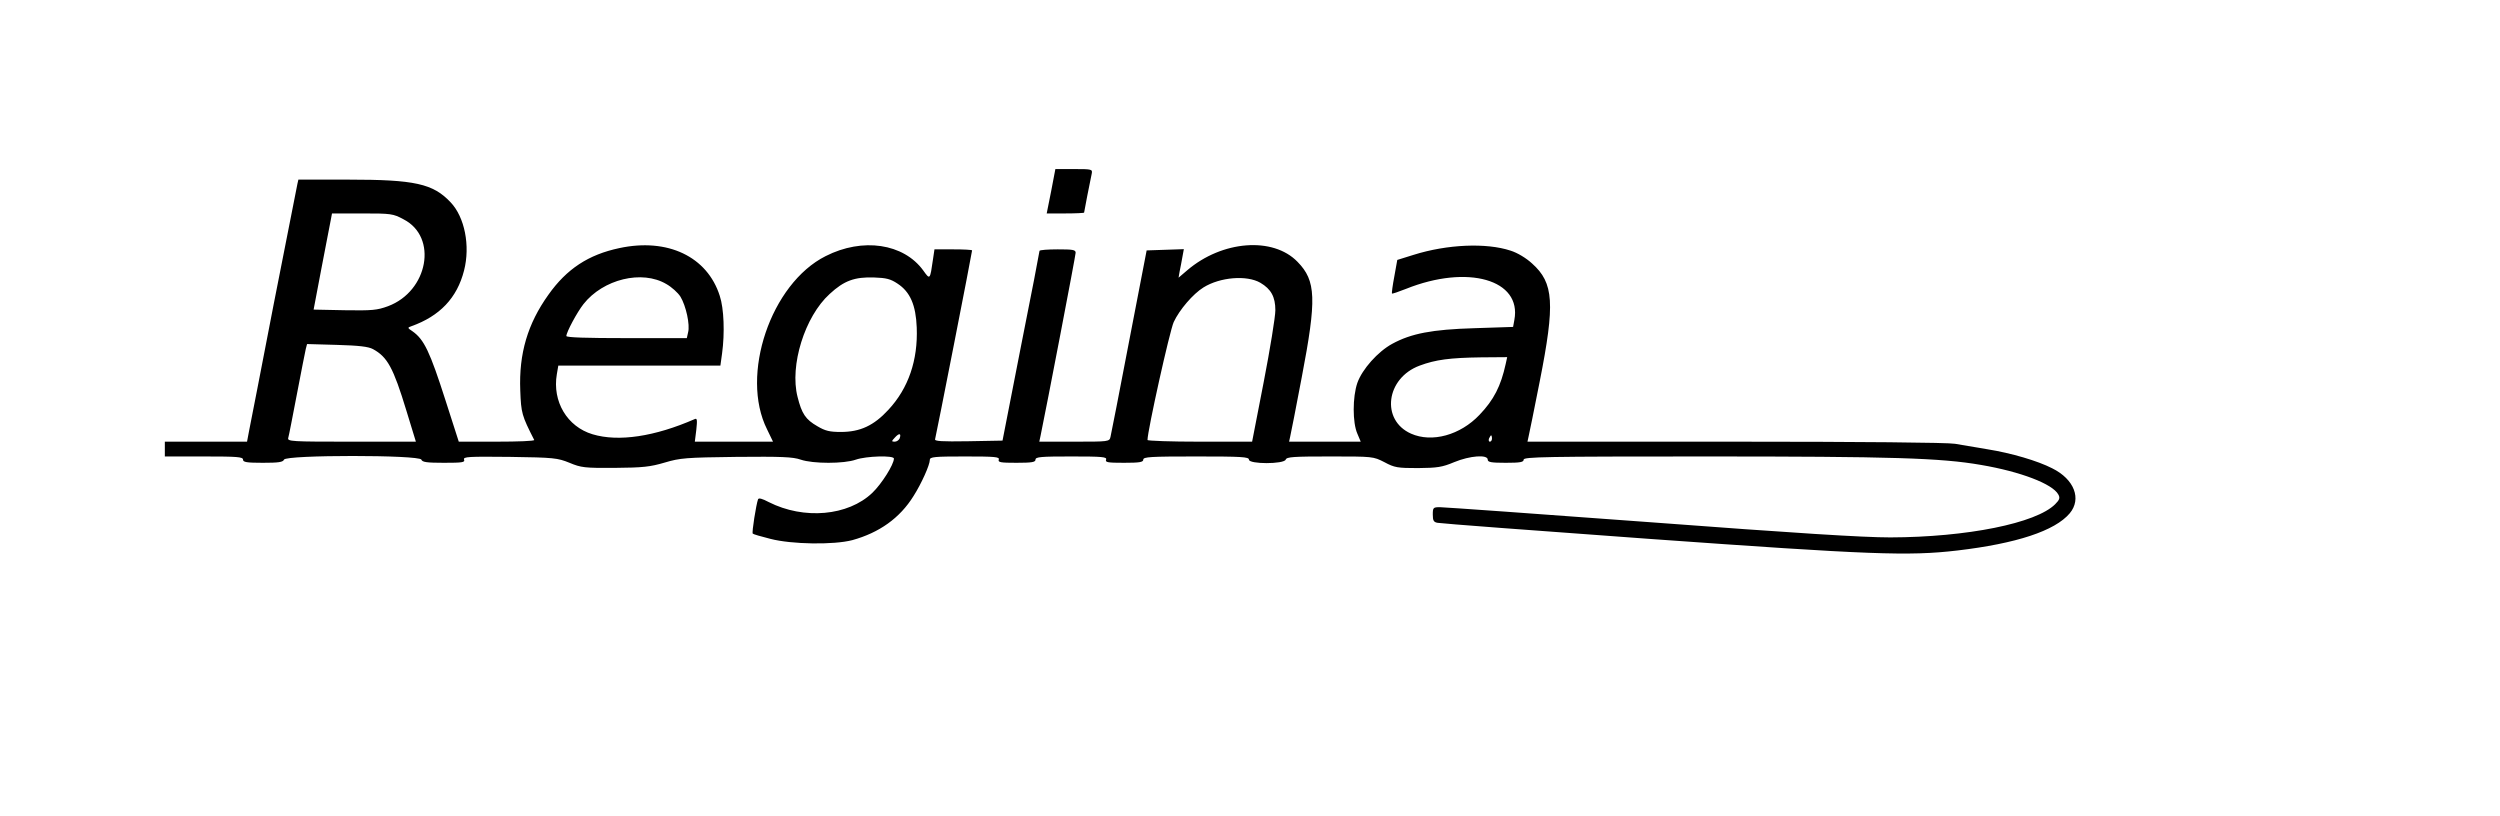 <?xml version="1.0" encoding="UTF-8" standalone="yes"?>
<svg version="1.0" xmlns="http://www.w3.org/2000/svg" width="1183" height="386" viewBox="0 0 1183 386" preserveAspectRatio="xMidYMid meet">
  <g transform="translate(0,386) scale(0.1,-0.1)" fill="#000000" stroke="none">
    <path d="M4974 2955 l-21 -105 89 0 c48 0 88 2 88 4 0 4 27 142 36 184 4 21 2
22 -84 22 l-88 0 -20 -105z"/>
    <path d="M1407 2988 c-3 -13 -53 -268 -112 -568 -58 -300 -110 -569 -116 -597
l-10 -53 -195 0 -194 0 0 -35 0 -35 185 0 c158 0 185 -2 185 -15 0 -12 17 -15
94 -15 74 0 95 3 100 15 8 23 641 23 650 0 4 -12 26 -15 107 -15 87 0 100 2
95 15 -5 14 20 15 217 13 209 -3 225 -5 282 -28 55 -23 72 -25 215 -24 132 1
167 5 235 25 74 22 100 24 339 27 213 2 268 0 305 -13 58 -20 205 -20 261 0
49 17 180 21 180 5 0 -28 -58 -120 -102 -162 -115 -110 -324 -128 -490 -44
-32 17 -48 21 -51 13 -9 -25 -30 -157 -25 -162 2 -3 40 -14 84 -25 100 -26
299 -29 387 -6 127 35 225 104 290 209 37 58 77 147 77 171 0 14 22 16 166 16
144 0 165 -2 160 -15 -4 -13 9 -15 84 -15 73 0 90 3 90 15 0 13 26 15 170 15
146 0 169 -2 164 -15 -5 -13 8 -15 85 -15 74 0 91 3 91 15 0 13 34 15 250 15
216 0 250 -2 250 -15 0 -22 165 -22 174 0 4 13 37 15 210 15 203 0 204 0 257
-27 48 -26 63 -28 159 -28 91 1 114 4 171 28 75 31 159 37 159 12 0 -12 16
-15 85 -15 69 0 85 3 85 15 0 13 102 15 858 15 887 0 1115 -7 1306 -40 188
-32 339 -90 366 -140 9 -16 6 -25 -15 -46 -90 -90 -417 -156 -780 -157 -130 0
-447 20 -1138 72 -527 39 -974 71 -993 71 -32 0 -34 -2 -34 -35 0 -28 4 -36
23 -39 12 -3 463 -37 1002 -76 1047 -75 1226 -82 1457 -55 280 33 462 93 532
176 57 68 22 161 -83 213 -68 35 -193 72 -306 90 -55 9 -124 21 -154 26 -32 6
-453 10 -1039 10 l-984 0 5 23 c3 12 27 130 53 262 73 369 67 466 -36 558 -28
26 -70 51 -102 61 -115 38 -300 30 -459 -20 l-77 -24 -14 -78 c-8 -42 -13 -79
-11 -81 1 -2 31 8 66 22 292 117 549 44 513 -147 l-6 -33 -183 -6 c-201 -6
-299 -25 -389 -74 -68 -37 -142 -120 -165 -185 -23 -67 -23 -188 0 -240 l16
-38 -170 0 -169 0 5 23 c3 12 28 139 55 282 71 371 68 456 -20 546 -116 120
-357 101 -522 -40 l-41 -35 5 29 c4 17 9 47 13 68 l7 38 -88 -3 -88 -3 -83
-430 c-45 -236 -85 -440 -88 -452 -5 -23 -8 -23 -171 -23 l-166 0 6 28 c27
129 166 853 166 866 0 14 -13 16 -85 16 -47 0 -85 -3 -86 -7 0 -5 -39 -208
-88 -453 l-87 -445 -162 -3 c-127 -2 -161 0 -157 10 4 12 175 883 175 893 0 3
-40 5 -89 5 l-89 0 -7 -47 c-14 -98 -14 -98 -46 -53 -93 128 -287 157 -462 68
-259 -130 -406 -563 -277 -820 l28 -58 -185 0 -185 0 7 56 c5 46 4 56 -7 51
-190 -83 -361 -109 -484 -72 -120 36 -191 155 -169 284 l7 41 383 0 384 0 8
58 c13 95 9 212 -11 272 -59 186 -247 275 -475 226 -146 -31 -249 -98 -336
-221 -98 -137 -140 -278 -133 -453 4 -107 7 -118 66 -234 2 -5 -77 -8 -177 -8
l-180 0 -62 193 c-75 234 -102 291 -158 330 -23 15 -23 17 -5 23 135 48 217
134 250 264 30 117 3 253 -64 323 -83 88 -169 107 -483 107 l-237 0 -5 -22z
m503 -166 c163 -84 116 -340 -74 -411 -52 -19 -75 -21 -205 -19 l-147 3 37
195 c21 107 40 210 44 228 l6 32 143 0 c137 0 146 -1 196 -28z m1243 -306 c25
-14 55 -41 67 -60 26 -43 46 -133 36 -169 l-6 -27 -285 0 c-190 0 -285 3 -285
10 0 18 51 113 81 151 93 118 277 163 392 95z m1094 2 c60 -39 87 -102 91
-208 6 -154 -39 -287 -134 -389 -69 -75 -134 -105 -225 -105 -53 0 -74 5 -111
27 -56 32 -74 59 -94 139 -38 148 34 380 152 487 68 63 118 81 210 78 58 -2
78 -7 111 -29z m1717 4 c51 -30 71 -67 71 -130 0 -31 -25 -184 -55 -339 l-55
-283 -247 0 c-137 0 -248 4 -248 8 0 44 105 516 124 558 27 58 91 133 141 164
79 49 205 59 269 22z m-4199 -314 c68 -37 96 -87 158 -291 l45 -147 -305 0
c-285 0 -304 1 -299 18 3 9 21 103 41 207 20 105 39 201 42 214 l6 23 141 -4
c104 -3 149 -8 171 -20z m5360 -70 c-23 -105 -56 -170 -124 -241 -91 -96 -225
-133 -324 -89 -144 64 -119 263 41 322 75 28 143 37 290 39 l124 1 -7 -32z
m-2868 -353 c-4 -8 -14 -15 -23 -15 -16 0 -16 2 1 20 20 22 31 20 22 -5z
m2803 0 c0 -8 -4 -15 -10 -15 -5 0 -7 7 -4 15 4 8 8 15 10 15 2 0 4 -7 4 -15z"/>
  </g>
</svg>